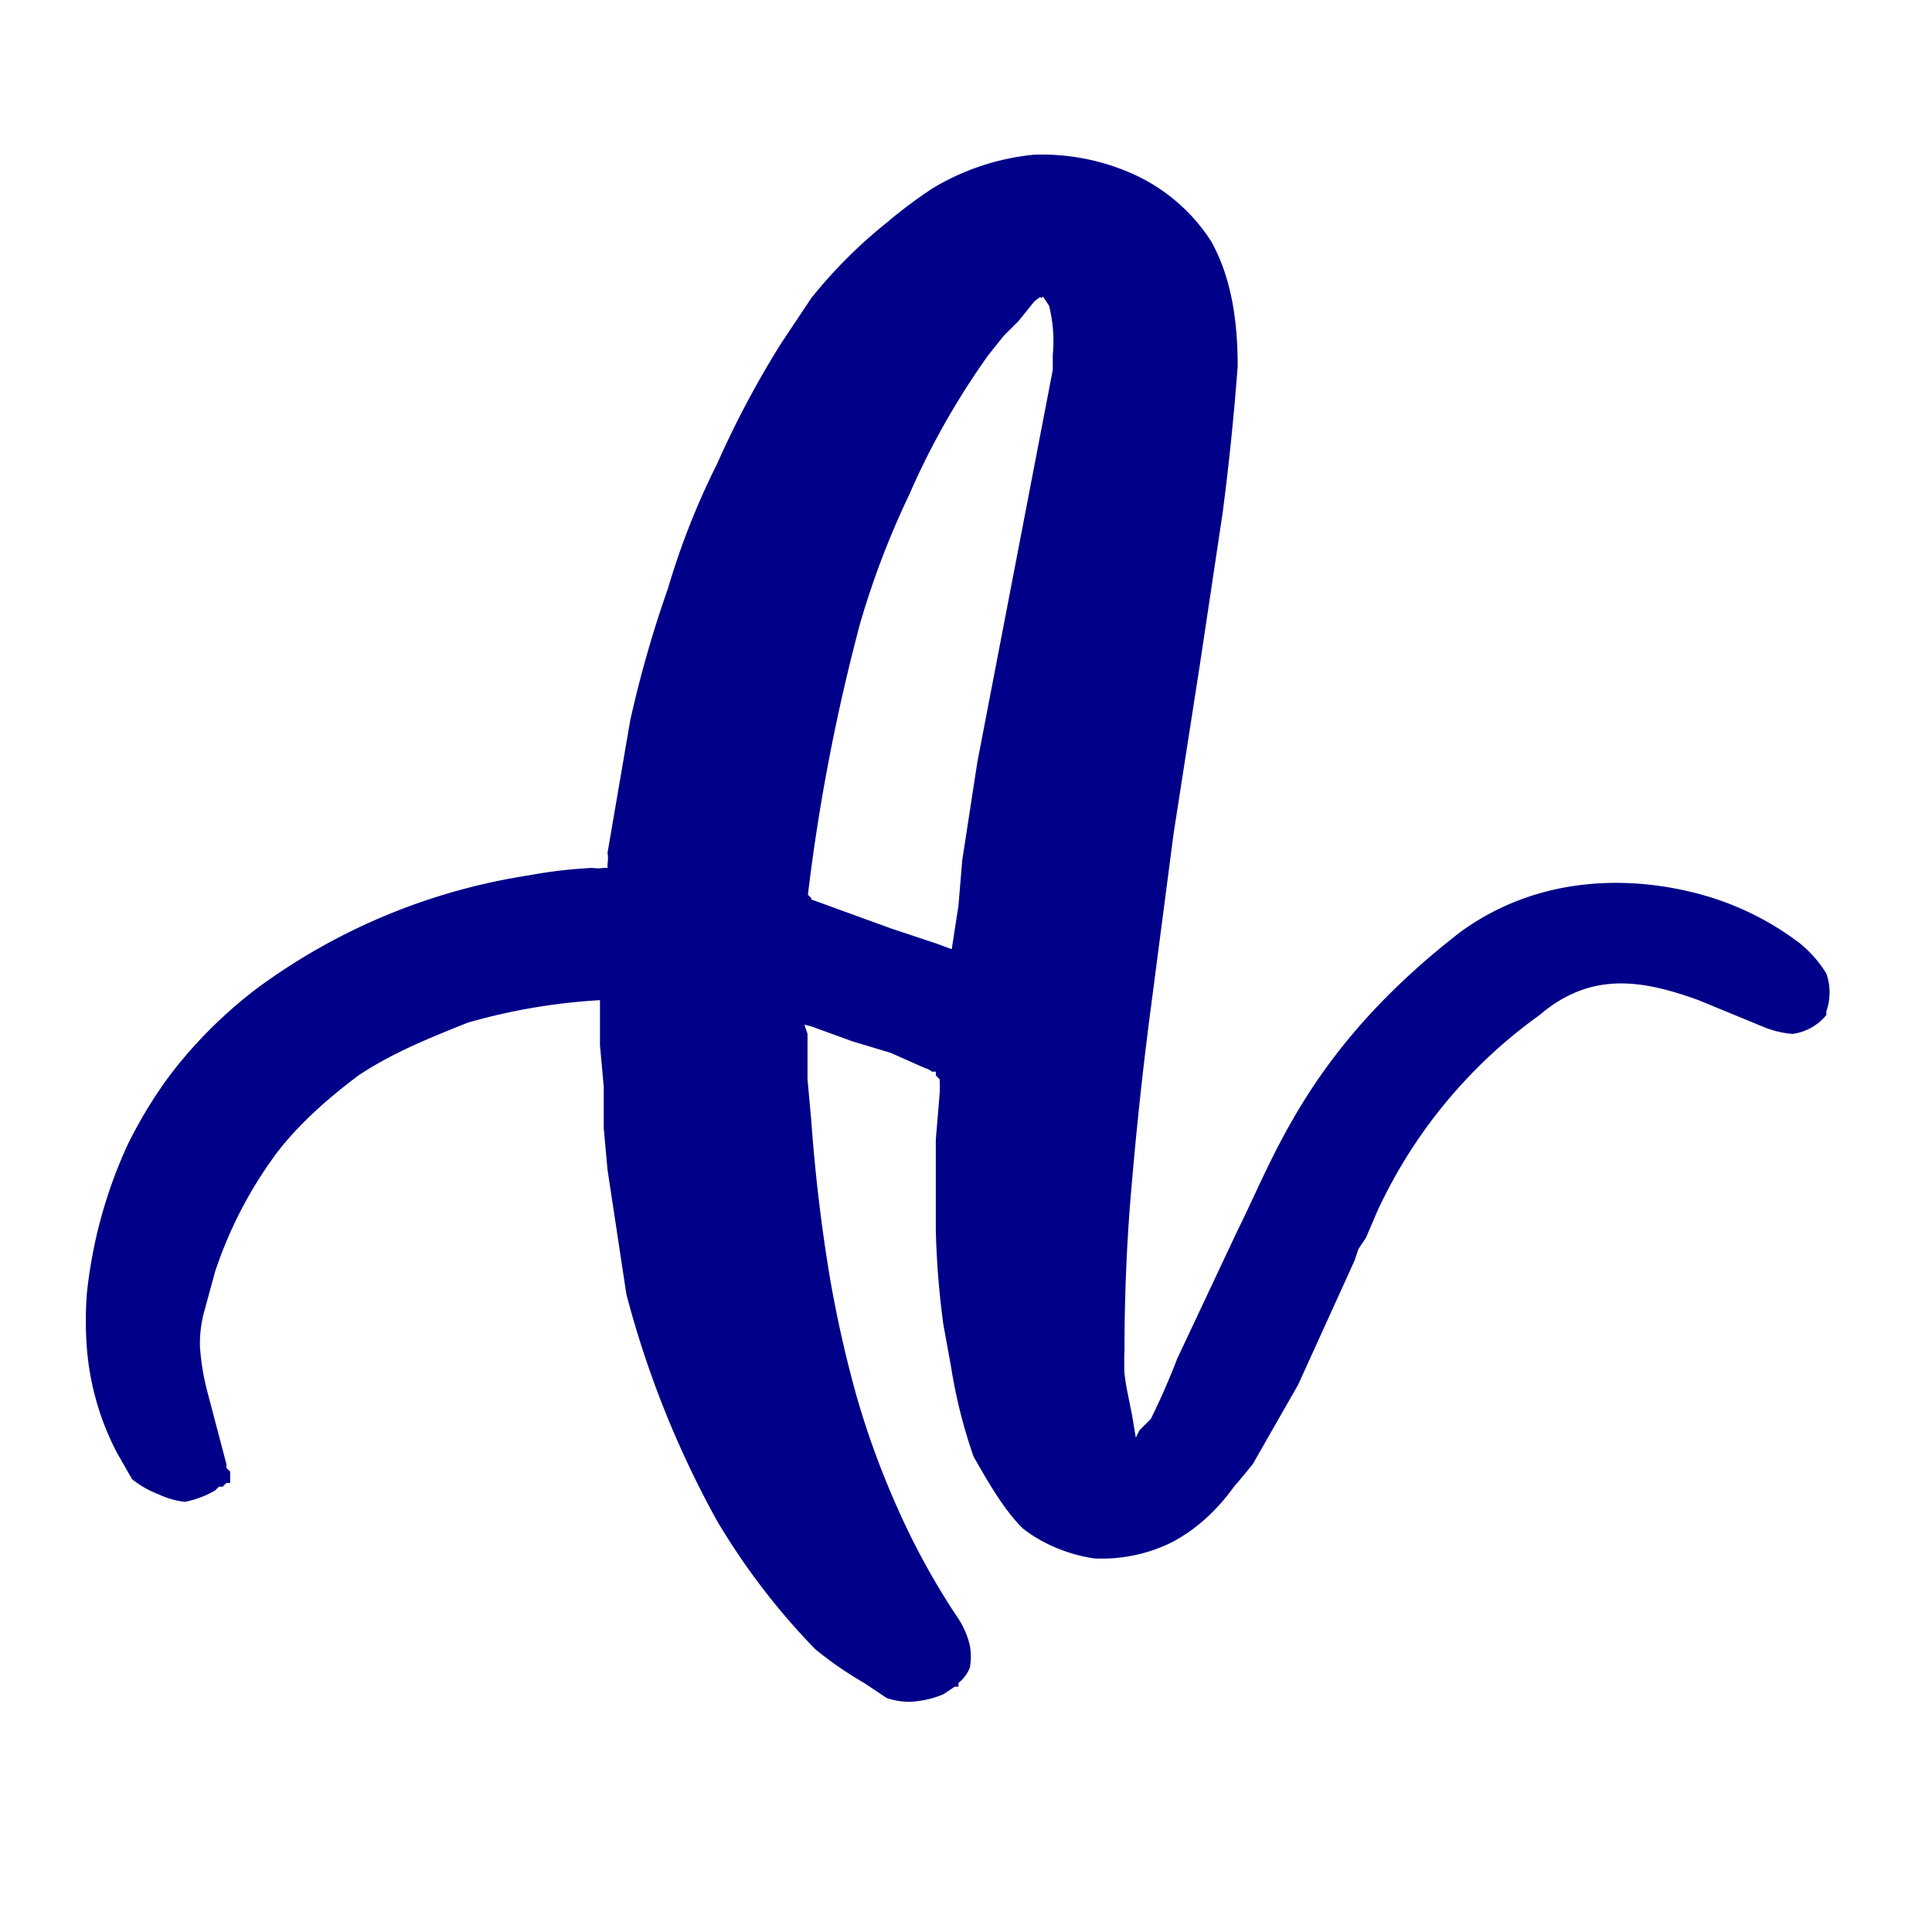 <?xml version="1.0" encoding="UTF-8"?>
<svg xmlns="http://www.w3.org/2000/svg" viewBox="0 0 512 512">
  <style>path {fill:#008 !important} @media (prefers-color-scheme:dark){ path {fill:#bcf !important}}</style>
  <path d="m359 334 1-3 2-3 3-7a132 132 0 0 1 43-52c14-12 28-9 42-4l17 7a26 26 0 0 0 8 2 14 14 0 0 0 9-5v-1a15 15 0 0 0 0-10 32 32 0 0 0-7-8 77 77 0 0 0-23-12c-19-6-45-7-67 9-40 31-49 59-59 79l-16 34a192 192 0 0 1-7 16l-1 1-1 1-1 1-1 2-2 1h-1v1a2 2 0 0 0 0 2h2-1a2 2 0 0 1-1-1l1-1 2-1-7 5 6-2h1l1-2h-1v2h-2a2 2 0 0 0 2 1 3 3 0 0 0 1-1v-2h-1v-2l-1-6-1-5a64 64 0 0 1-1-6 64 64 0 0 1 0-6q0-23 2-45a1024 1024 0 0 1 5-46l6-46 7-45 3-20 3-20a704 704 0 0 0 4-39c0-13-2-24-7-33a48 48 0 0 0-21-18 59 59 0 0 0-26-5 64 64 0 0 0-27 9 128 128 0 0 0-12 9 128 128 0 0 0-20 20l-8 12a256 256 0 0 0-17 32q-8 16-13 33-6 17-10 35l-6 35a10 10 0 0 1 0 3v1-1 1h-1 1-1a10 10 0 0 1-3 0 128 128 0 0 0-17 2 163 163 0 0 0-72 30 122 122 0 0 0-19 18c-6 7-11 15-15 23a125 125 0 0 0-11 40 96 96 0 0 0 0 14 72 72 0 0 0 8 28l4 7a26 26 0 0 0 7 4 22 22 0 0 0 7 2 26 26 0 0 0 8-3l1-1h1l1-1h1v-3l-1-1v-1l-5-19a64 64 0 0 1-2-12 32 32 0 0 1 1-9l3-11a112 112 0 0 1 16-31c6-8 14-15 22-21 9-6 19-10 29-14a160 160 0 0 1 36-6h1a2 2 0 0 0 1-1 3 3 0 0 0 0-1v-1h-1a2 2 0 0 0-1 0 2 2 0 0 0-1 0v3h1a3 3 0 0 0 2 0 3 3 0 0 0 0-2 3 3 0 0 0 0-1v1h-3v14l1 11v11l1 11 5 33a260 260 0 0 0 24 60 181 181 0 0 0 26 34 96 96 0 0 0 13 9l6 4 2-3h-1 1l-2 2v1a19 19 0 0 0 6 1 26 26 0 0 0 9-2l3-2h1v-1a10 10 0 0 0 3-4 16 16 0 0 0 0-6 22 22 0 0 0-3-7 192 192 0 0 1-16-29 224 224 0 0 1-11-30 320 320 0 0 1-7-31 448 448 0 0 1-5-42l-1-11v-12l-1-3v-2 2h-2l4 1 11 4 10 3 9 4a6 6 0 0 1 2 1h1v1l1 1a32 32 0 0 1 0 4l-1 12v24a224 224 0 0 0 2 25l2 11a138 138 0 0 0 6 24c4 7 8 14 13 19 5 4 12 7 19 8a42 42 0 0 0 20-4c6-3 12-8 17-15a192 192 0 0 0 5-6l4-7 4-7 4-7 5-11 10-22M279 98l-5 26-5 26-5 26-5 26-2 13-2 13-1 12-2 13v10-9s0-1 0 0v2l-1 1v4l-1 1h2l1 1h3l2 1h2v-3l1-2v-2h-5l-1-1-1 2v2h3v-2 2h-2 2l1-3h-2l-1-1-1 2-1 3v1l1 1h2l2 1h1l1-1v-2l1-3 1-1v-2h-1l-2-1-11-4-12-4-11-4-11-4-2-1-1 2-1 3v1l1 1h2l1-1 1-3v-2h-1a6 6 0 0 0-3 0 6 6 0 0 0-1 2 6 6 0 0 0-1 1 6 6 0 0 0 1 2l1 1a6 6 0 0 0 2 0 6 6 0 0 0 2-1l1-1v-3h-1v-1h-1l1 1c-1 0 0 0 0 0v-1l-1-1-3-5v9l4-1v-2h-1v-2h-1l-2 2 1 1-1-1 1-1-1 1-1 1a2 2 0 0 0 1 1l1 1h1l1-1a6 6 0 0 0 0-1v-1a517 517 0 0 1 14-73 224 224 0 0 1 13-34 202 202 0 0 1 21-37l4-5 4-4 4-5a13 13 0 0 1 3-2l1-2-1-1v-1l-9-9 6 11 1 1v1l1 1 1-1h2l12-5-13 2-2 2v1l2 3a38 38 0 0 1 1 13v5"></path>
</svg>
